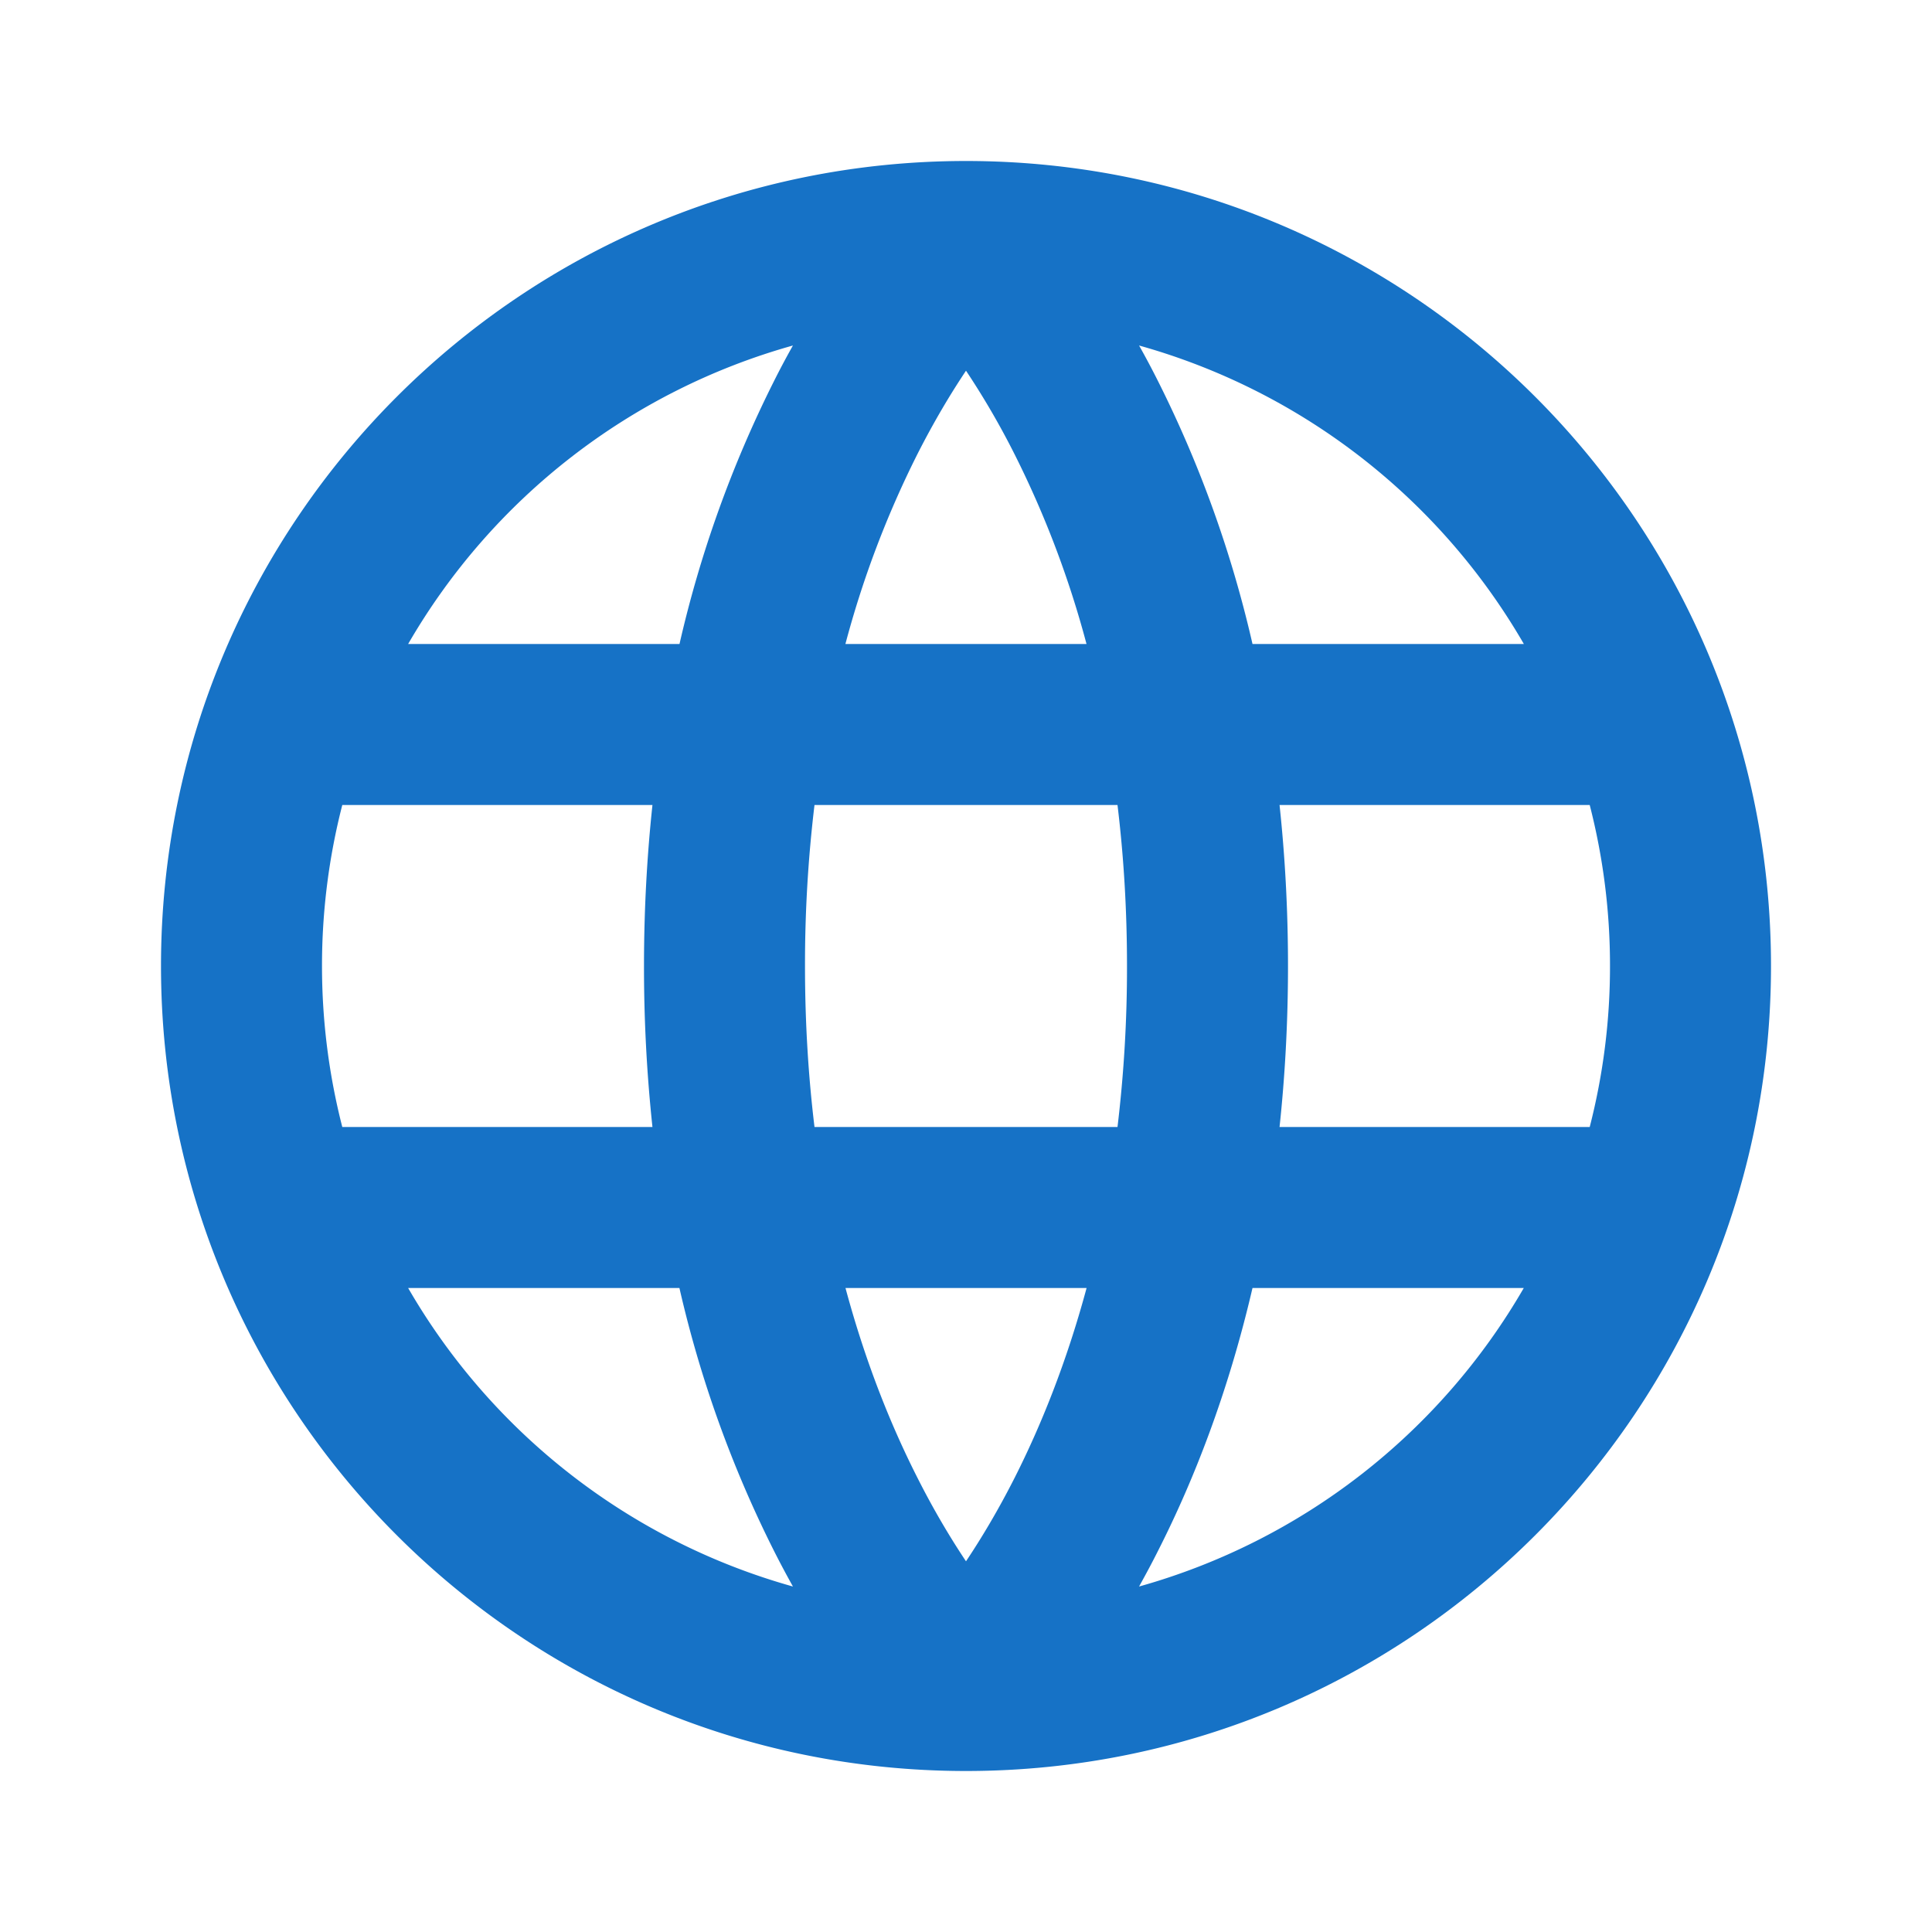 <svg width="24" height="24" fill="none" xmlns="http://www.w3.org/2000/svg"><defs><clipPath id="a"><path fill="#fff" fill-opacity="0" d="M0 0h24v24H0z"/></clipPath></defs><path d="M0 0h24v24H0z"/><g clip-path="url(#a)"><path d="M4.252 10A8.015 8.015 0 004 12c0 .69.088 1.36.252 2h3.853A18.7 18.7 0 018 12c0-.706.038-1.373.105-2H4.252zm.818-2h3.371a14.431 14.431 0 011.167-3.252c.08-.16.161-.312.242-.456A8.018 8.018 0 005.07 8zM12 4.605c-.187.28-.397.628-.608 1.045a12.222 12.222 0 00-.89 2.35h2.995a12.222 12.222 0 00-.89-2.35A9.895 9.895 0 0012 4.605zM13.882 10h-3.764A16.58 16.58 0 0010 12c0 .715.043 1.382.118 2h3.764A16.58 16.58 0 0014 12c0-.715-.043-1.382-.118-2zm2.013 4c.067-.627.105-1.294.105-2s-.038-1.373-.105-2h3.853A8 8 0 0120 12a8 8 0 01-.252 2h-3.853zm-2.398 2h-2.994c.254.945.574 1.726.89 2.35.21.417.42.765.607 1.045.187-.28.397-.628.608-1.045.315-.624.635-1.405.89-2.35zM9.85 19.708a11.84 11.84 0 01-.242-.456A14.43 14.43 0 018.44 16H5.07a8.018 8.018 0 004.779 3.708zm4.3 0c.08-.144.162-.296.242-.456.434-.857.862-1.94 1.167-3.252h3.37a8.018 8.018 0 01-4.778 3.708zM18.93 8h-3.371a14.434 14.434 0 00-1.167-3.252c-.08-.16-.161-.312-.242-.456A8.018 8.018 0 0118.93 8zM2 12C2 6.477 6.477 2 12 2s10 4.477 10 10-4.477 10-10 10S2 17.523 2 12z" fill="#1672C6" fill-rule="evenodd"/></g></svg>